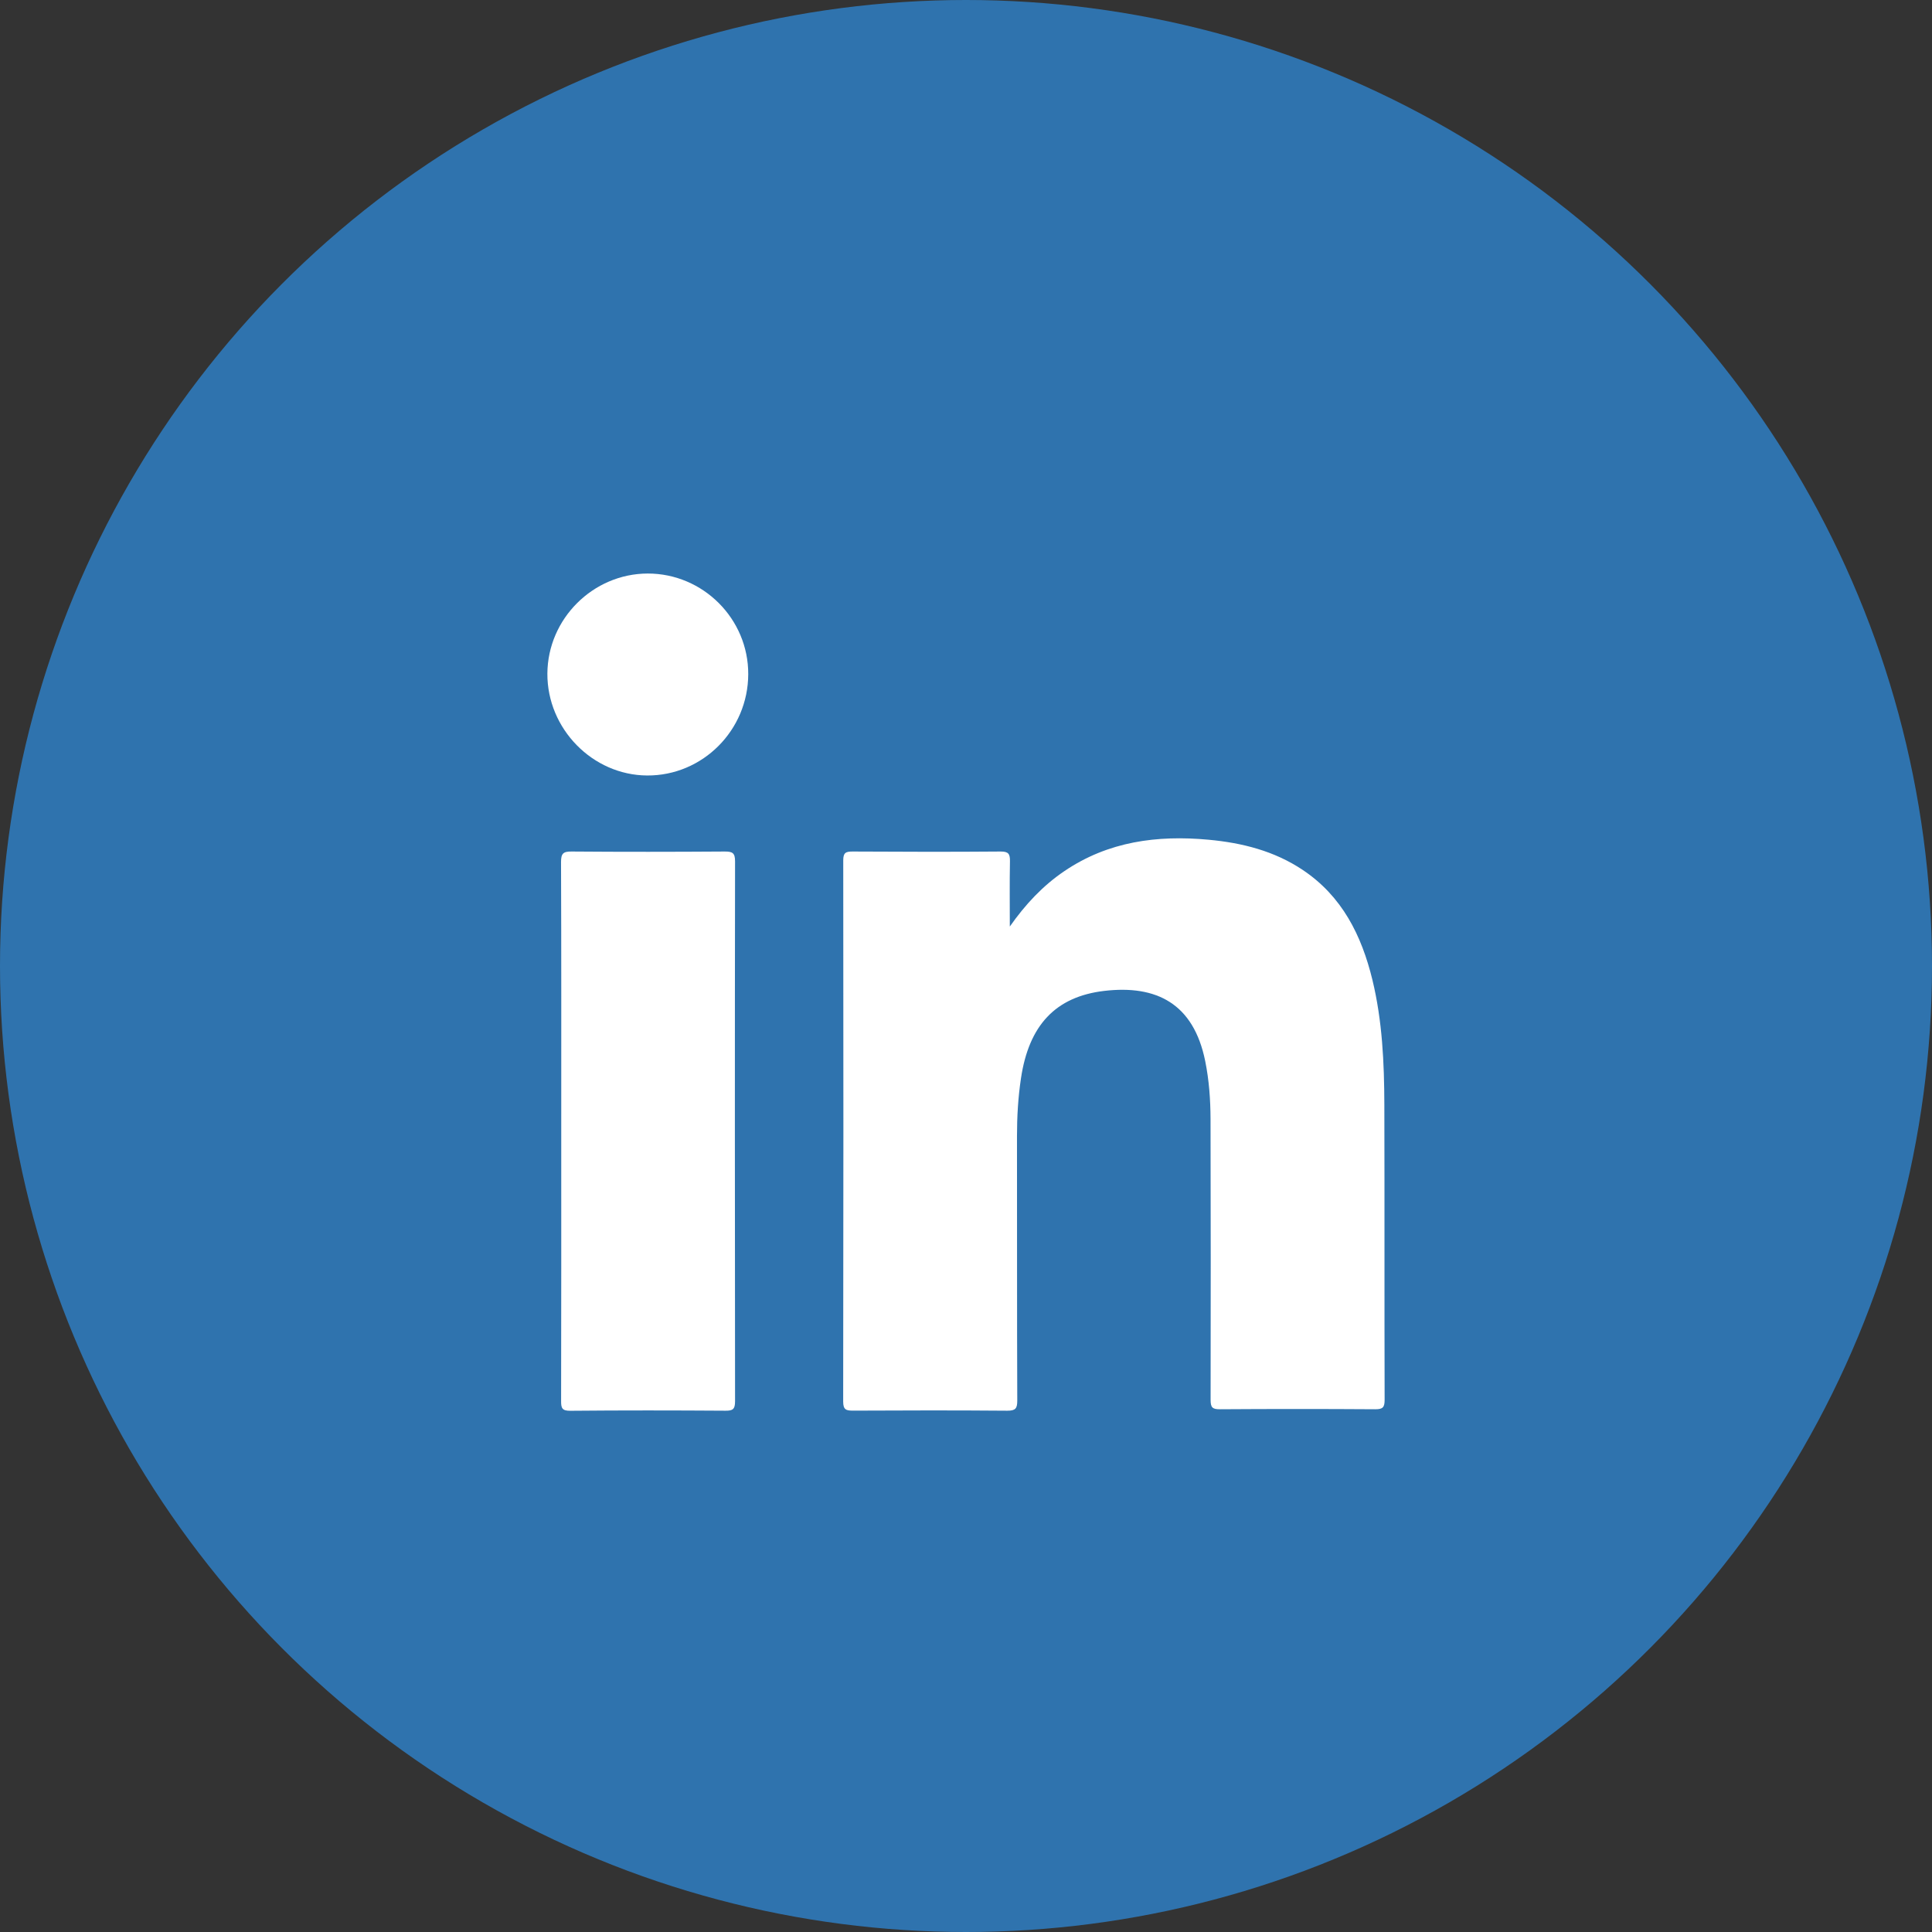 <svg width="28" height="28" viewBox="0 0 28 28" fill="none" xmlns="http://www.w3.org/2000/svg">
<rect x="0" y="0" width="28" height="28" fill="#333333" stroke="none"/>
<circle cx="14" cy="14" r="14" fill="#2F73AE"/>
<path d="M14.635 13.428C14.859 13.109 15.11 12.839 15.424 12.626C16.06 12.194 16.771 12.101 17.516 12.17C18.002 12.215 18.467 12.332 18.879 12.607C19.451 12.989 19.733 13.556 19.89 14.201C20.034 14.795 20.061 15.401 20.063 16.008C20.067 17.433 20.063 18.859 20.067 20.285C20.067 20.393 20.044 20.425 19.931 20.424C19.181 20.419 18.431 20.419 17.681 20.424C17.569 20.425 17.545 20.396 17.545 20.287C17.548 18.93 17.547 17.574 17.544 16.217C17.543 15.936 17.523 15.656 17.467 15.379C17.298 14.542 16.758 14.272 16.002 14.361C15.294 14.445 14.911 14.863 14.797 15.626C14.755 15.904 14.739 16.184 14.739 16.466C14.741 17.744 14.738 19.021 14.743 20.299C14.743 20.413 14.717 20.445 14.599 20.445C13.854 20.439 13.109 20.44 12.364 20.444C12.263 20.444 12.22 20.432 12.22 20.312C12.224 17.698 12.224 15.083 12.221 12.469C12.221 12.359 12.256 12.341 12.355 12.341C13.07 12.345 13.786 12.347 14.501 12.341C14.617 12.34 14.639 12.377 14.637 12.484C14.631 12.799 14.635 13.114 14.635 13.428Z" fill="white"/>
<path d="M8.134 16.399C8.134 15.097 8.136 13.796 8.131 12.494C8.131 12.371 8.161 12.339 8.285 12.341C9.024 12.347 9.764 12.346 10.504 12.341C10.613 12.341 10.654 12.359 10.653 12.484C10.649 15.092 10.65 17.7 10.653 20.308C10.653 20.422 10.622 20.446 10.514 20.445C9.764 20.44 9.014 20.439 8.265 20.446C8.147 20.447 8.131 20.408 8.132 20.304C8.135 19.003 8.134 17.701 8.134 16.399Z" fill="white"/>
<path d="M10.844 9.771C10.842 10.584 10.182 11.244 9.378 11.239C8.587 11.234 7.929 10.561 7.933 9.762C7.938 8.968 8.594 8.314 9.387 8.312C10.189 8.311 10.847 8.969 10.844 9.771Z" fill="white"/>
</svg>
